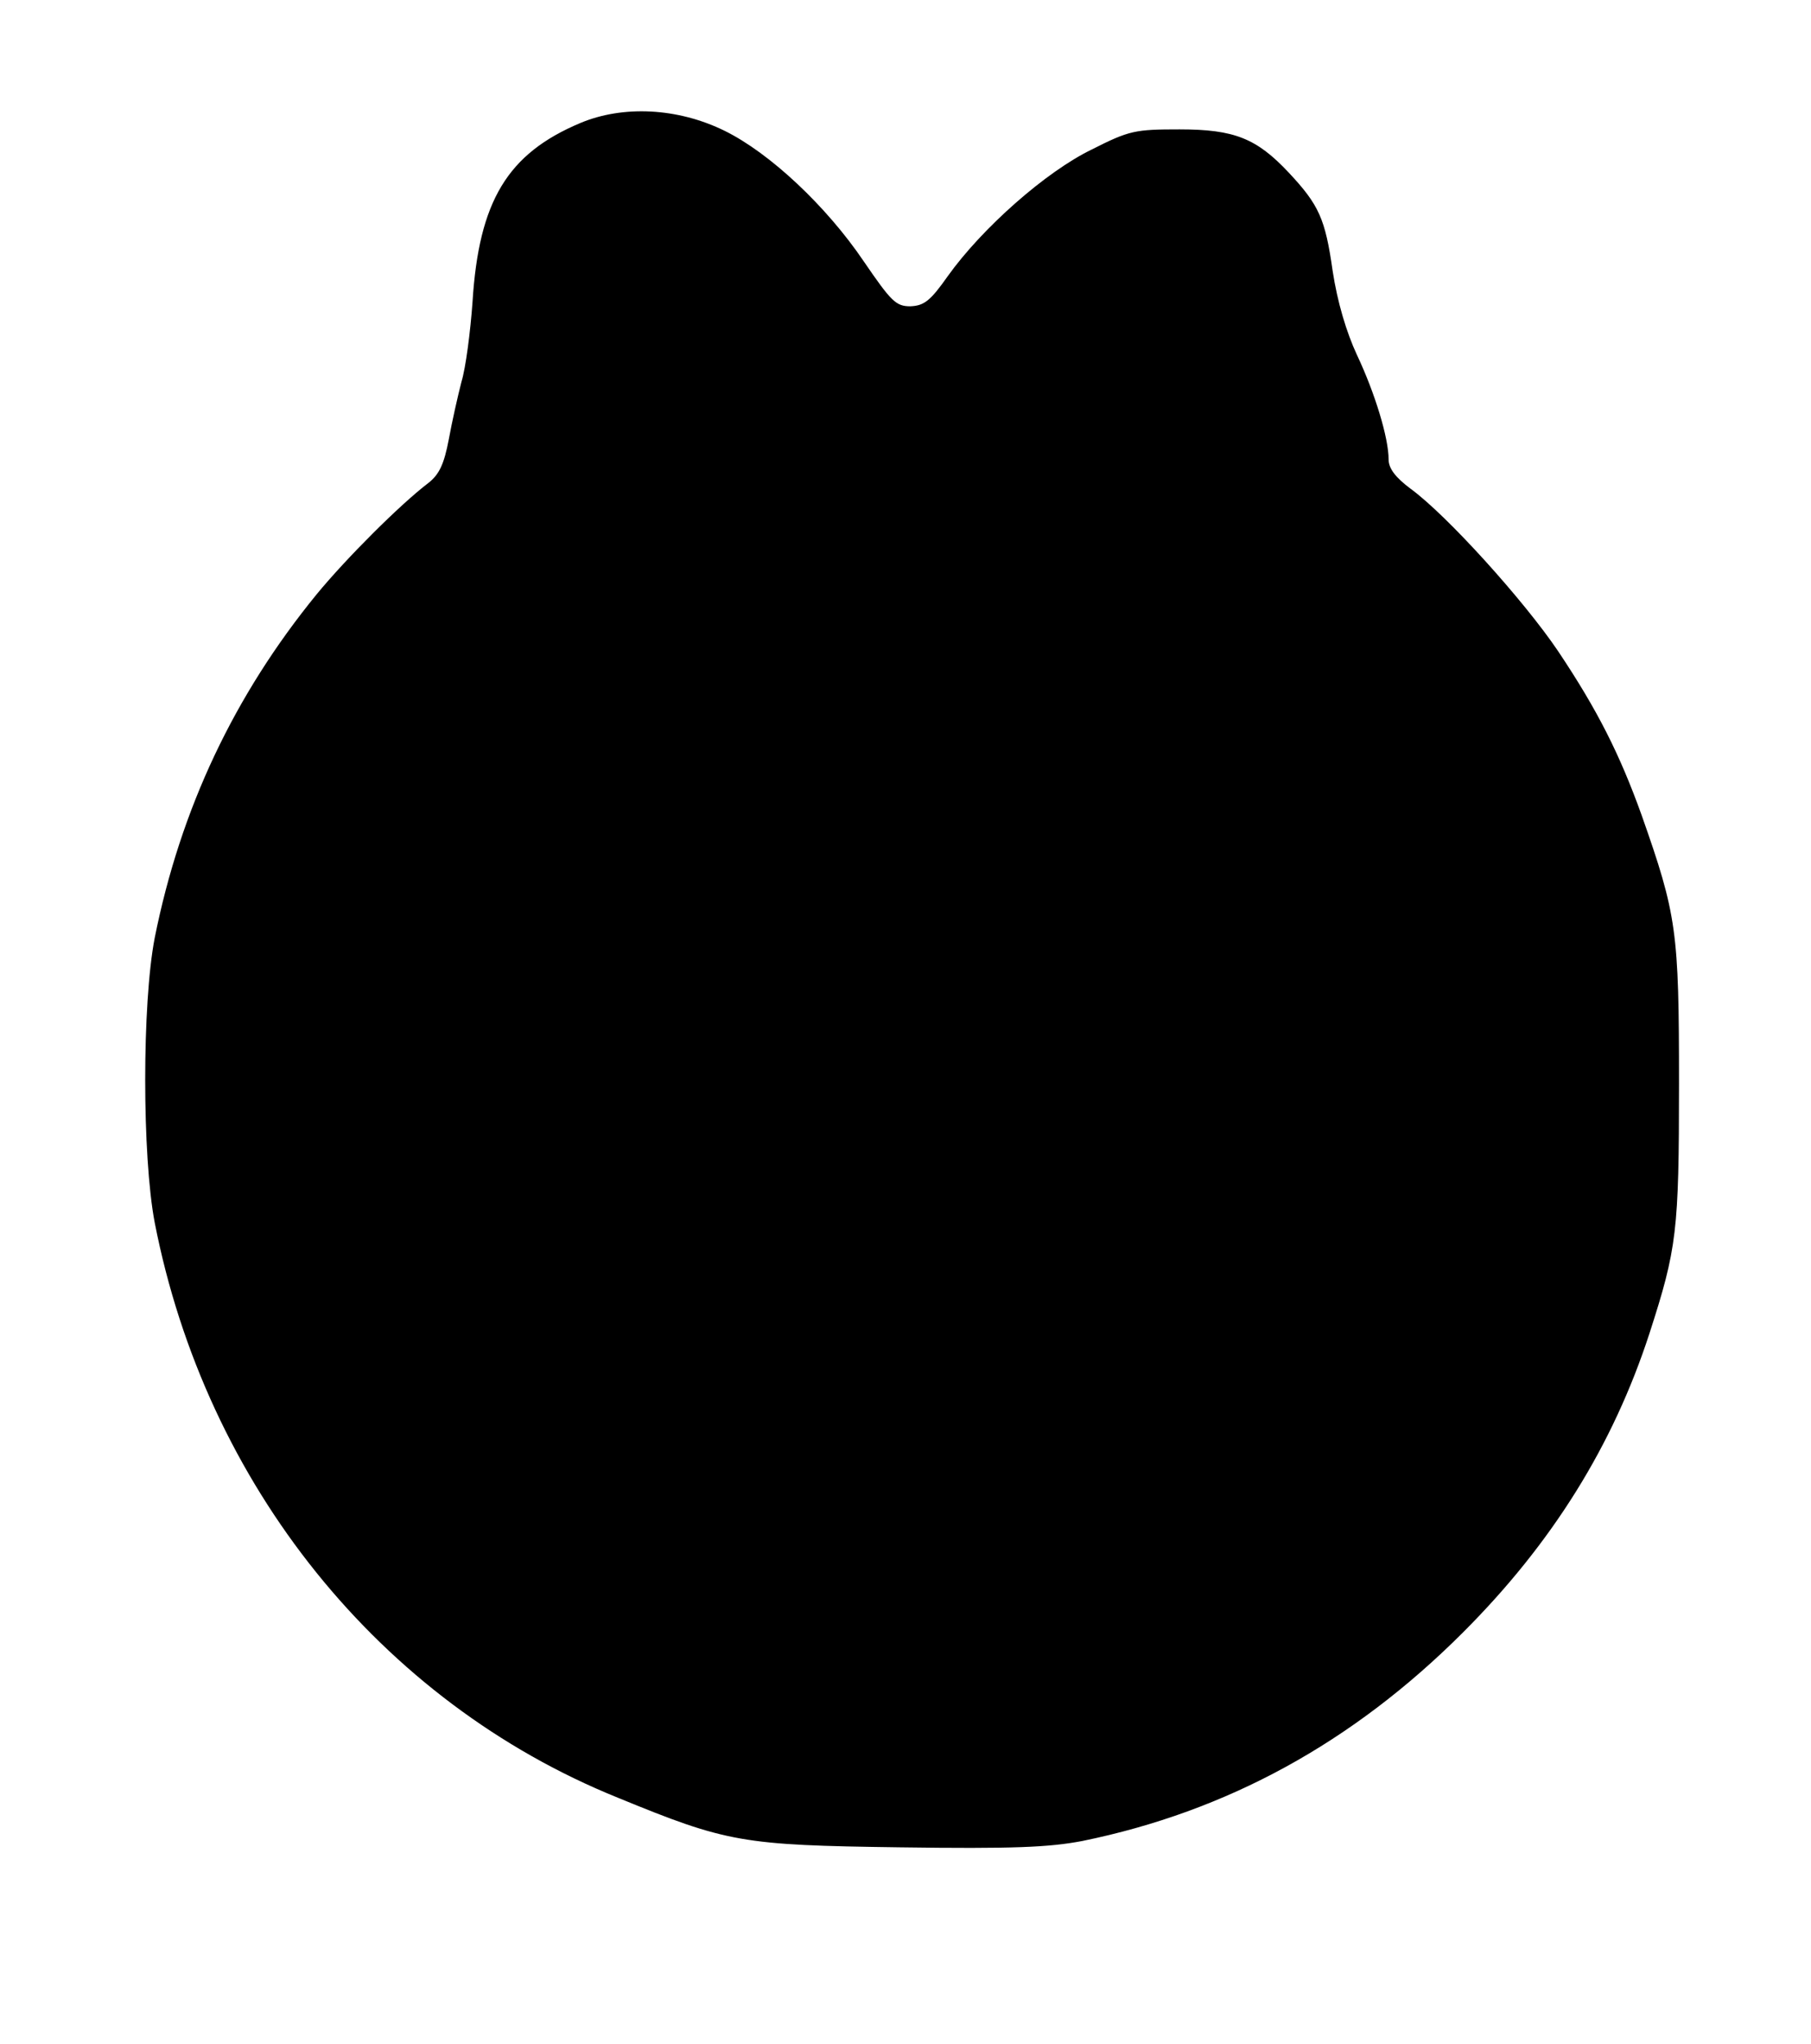 <?xml version="1.0" standalone="no"?>
<!DOCTYPE svg PUBLIC "-//W3C//DTD SVG 20010904//EN"
 "http://www.w3.org/TR/2001/REC-SVG-20010904/DTD/svg10.dtd">
<svg version="1.0" xmlns="http://www.w3.org/2000/svg"
 width="343pt" height="387pt" viewBox="0 0 343 387"
 preserveAspectRatio="xMidYMid meet">
<g transform="translate(0,387) scale(0.1,-0.1)"
fill="#000000" stroke="none">
<path d="M1099 3637 c-138 -58 -192 -148 -204 -338 -4 -57 -13 -126 -21 -152
-7 -27 -18 -76 -24 -109 -9 -47 -18 -66 -38 -82 -54 -41 -156 -143 -212 -211
-156 -191 -258 -406 -307 -651 -24 -124 -24 -413 0 -539 97 -497 427 -907 877
-1089 207 -85 236 -90 533 -94 217 -3 284 0 347 12 274 56 512 186 721 395
169 169 284 354 353 566 52 161 56 193 56 473 0 289 -4 319 -71 509 -41 114
-83 198 -158 310 -64 95 -211 258 -280 308 -28 21 -41 38 -41 55 0 41 -26 126
-60 198 -20 43 -37 100 -46 159 -14 99 -26 125 -83 186 -61 65 -103 82 -207
82 -84 0 -95 -2 -166 -38 -87 -42 -208 -149 -273 -240 -33 -47 -45 -56 -71
-57 -27 0 -36 9 -88 85 -71 105 -178 205 -263 247 -89 44 -193 49 -274 15z"/>
</g>
</svg>
